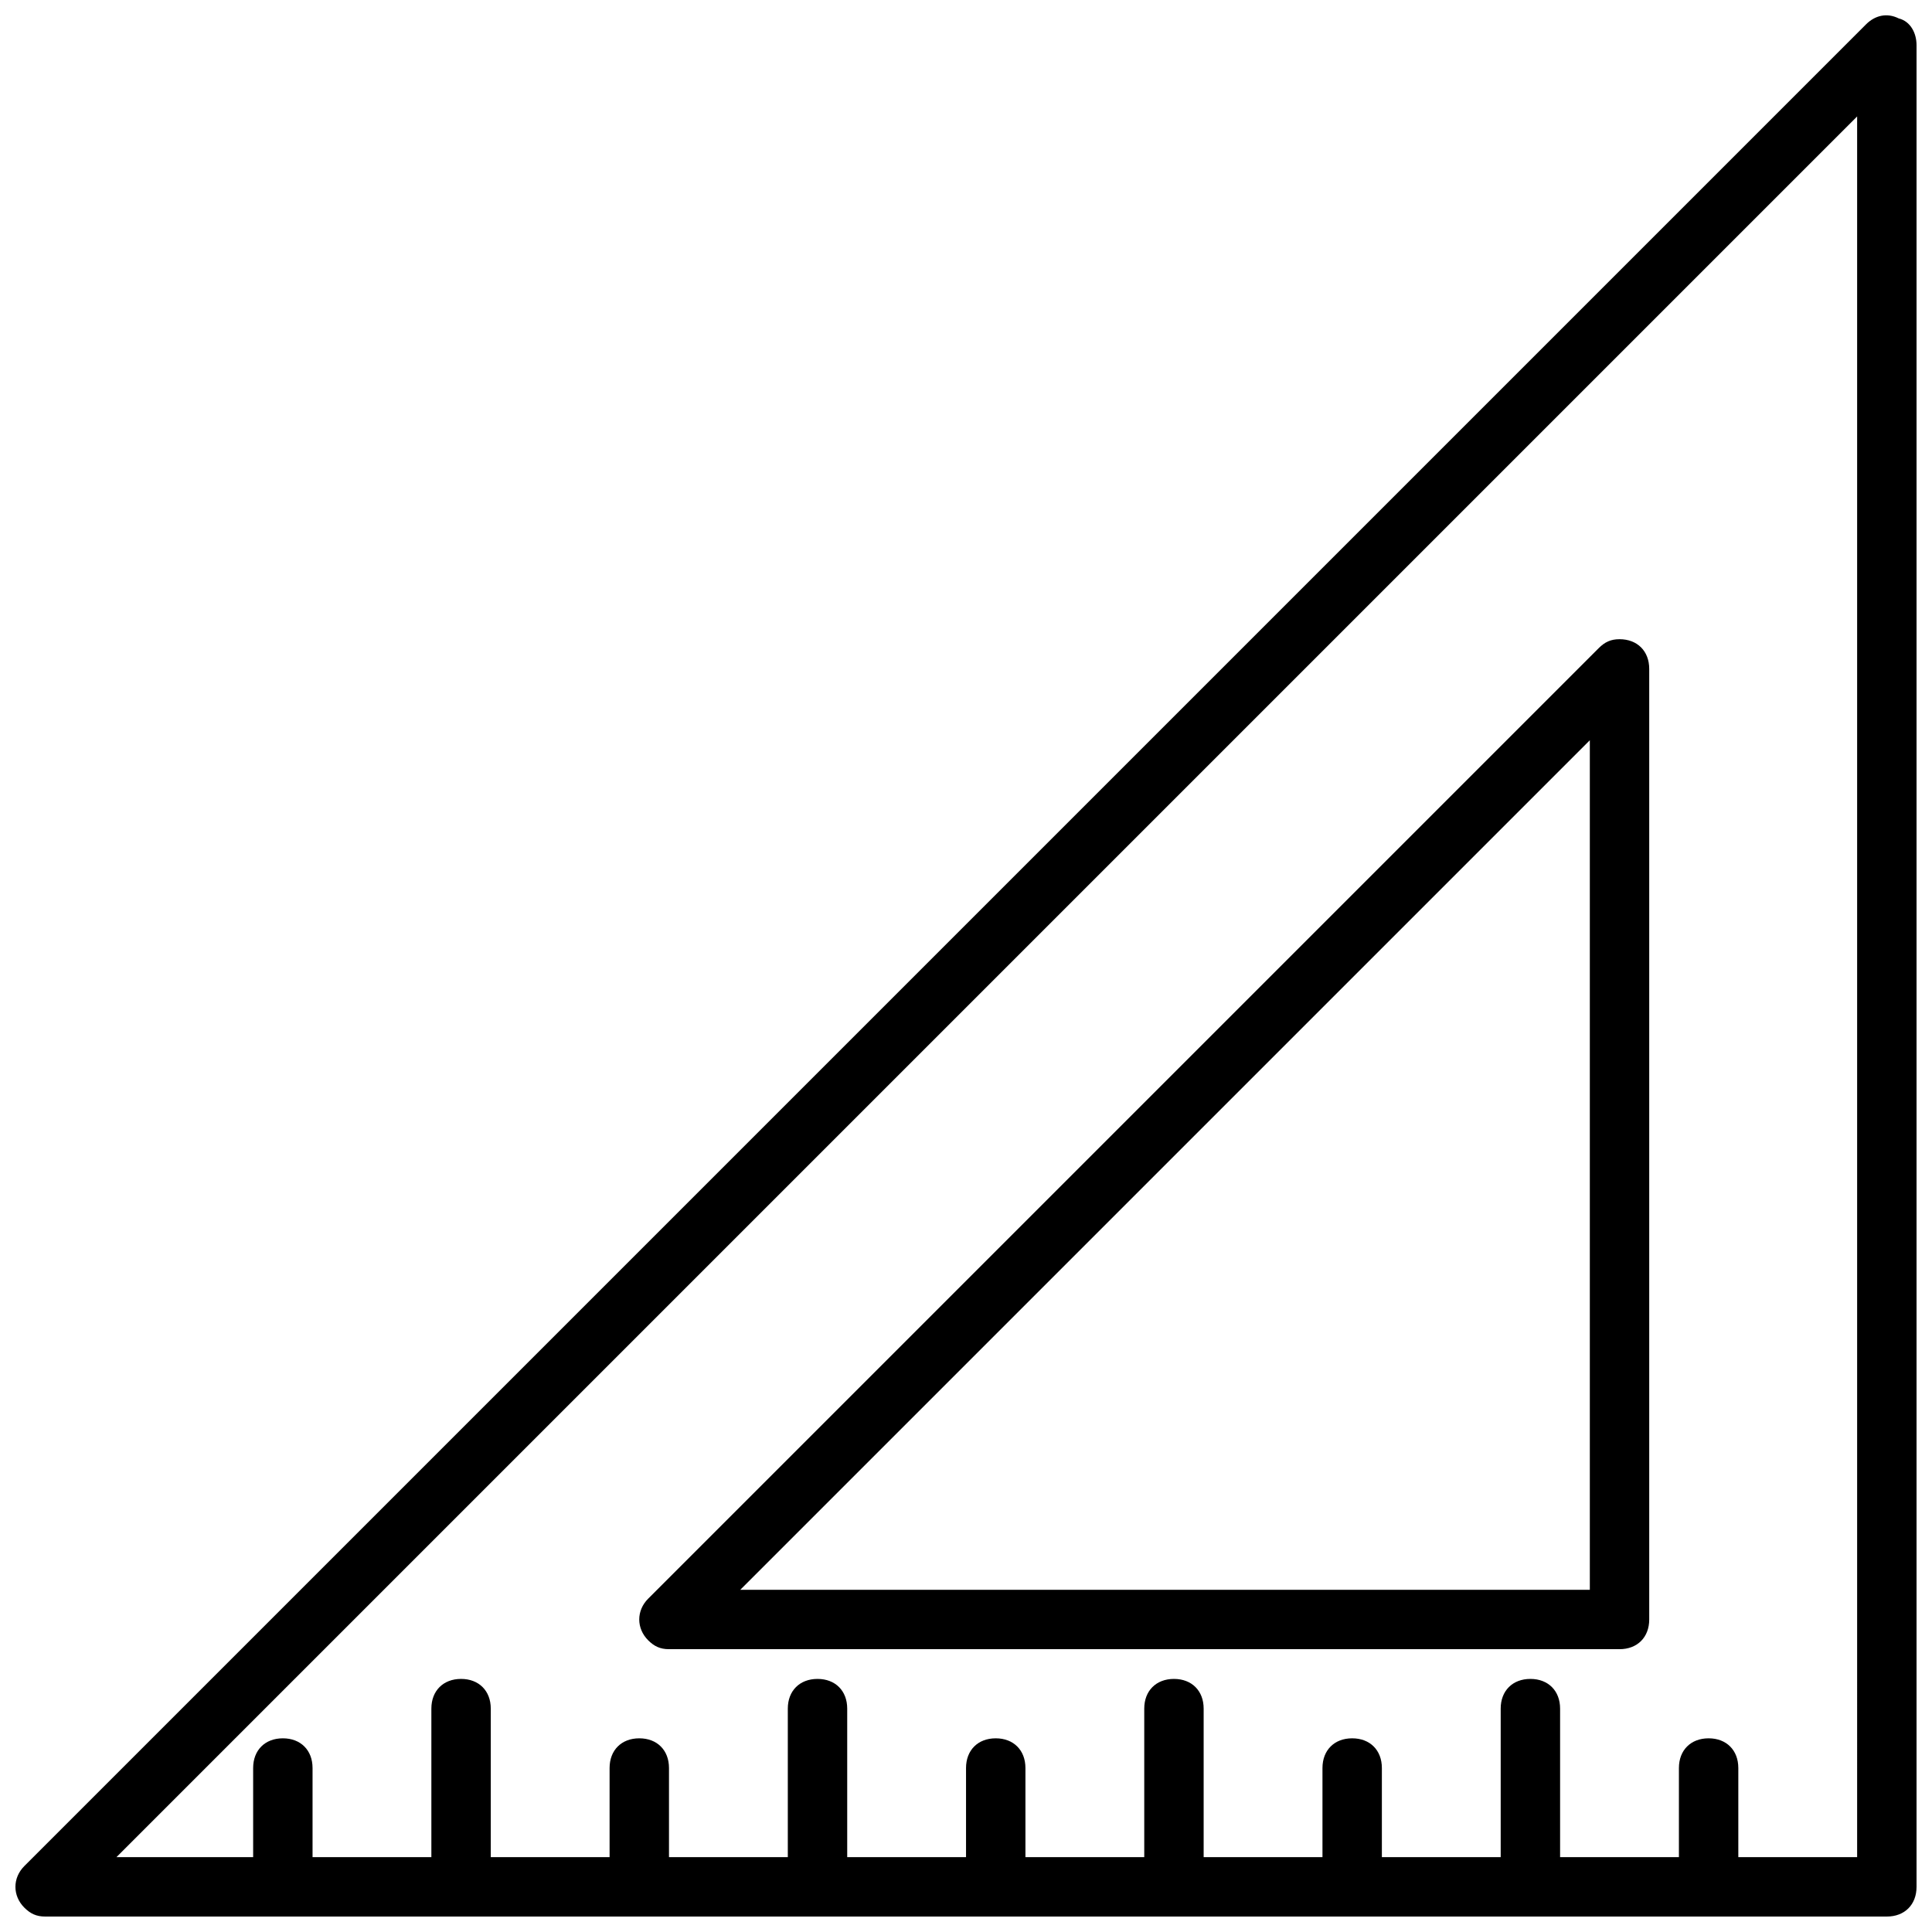 <?xml version="1.0" encoding="UTF-8"?>
<!-- Uploaded to: SVG Repo, www.svgrepo.com, Generator: SVG Repo Mixer Tools -->
<svg width="800px" height="800px" version="1.1" viewBox="144 144 512 512" xmlns="http://www.w3.org/2000/svg">
 <defs>
  <clipPath id="a">
   <path d="m148.09 148.09h503.81v503.81h-503.81z"/>
  </clipPath>
 </defs>
 <g clip-path="url(#a)">
  <path d="m647.18 148.88c-3.148-1.578-6.297-0.789-8.66 1.574l-488.07 488.07c-3.148 3.148-3.148 7.871 0 11.02 1.578 1.574 3.152 2.359 5.512 2.359h488.07c4.723 0 7.871-3.148 7.871-7.871v-488.07c0-3.148-1.574-6.297-4.723-7.082zm-11.02 487.28h-31.488v-23.617c0-4.723-3.148-7.871-7.871-7.871-4.723 0-7.871 3.148-7.871 7.871v23.617h-31.488v-39.359c0-4.723-3.148-7.871-7.871-7.871-4.723 0-7.871 3.148-7.871 7.871v39.359h-31.488v-23.617c0-4.723-3.148-7.871-7.871-7.871s-7.871 3.148-7.871 7.871v23.617h-31.488v-39.359c0-4.723-3.148-7.871-7.871-7.871s-7.871 3.148-7.871 7.871v39.359h-31.488v-23.617c0-4.723-3.148-7.871-7.871-7.871s-7.871 3.148-7.871 7.871v23.617h-31.488v-39.359c0-4.723-3.148-7.871-7.871-7.871-4.723 0-7.871 3.148-7.871 7.871v39.359h-31.488v-23.617c0-4.723-3.148-7.871-7.871-7.871-4.723 0-7.871 3.148-7.871 7.871v23.617h-31.488v-39.359c0-4.723-3.148-7.871-7.871-7.871s-7.871 3.148-7.871 7.871v39.359h-31.488v-23.617c0-4.723-3.148-7.871-7.871-7.871-4.723 0-7.871 3.148-7.871 7.871v23.617h-36.227l461.3-461.3z"/>
 </g>
 <path d="m321.28 581.05h251.91c4.723 0 7.871-3.148 7.871-7.871v-251.91c0-4.723-3.148-7.871-7.871-7.871-2.363 0-3.938 0.789-5.512 2.363l-251.91 251.91c-3.148 3.148-3.148 7.871 0 11.02 1.578 1.574 3.152 2.359 5.512 2.359zm244.04-240.88v225.14h-225.14z"/>
</svg>